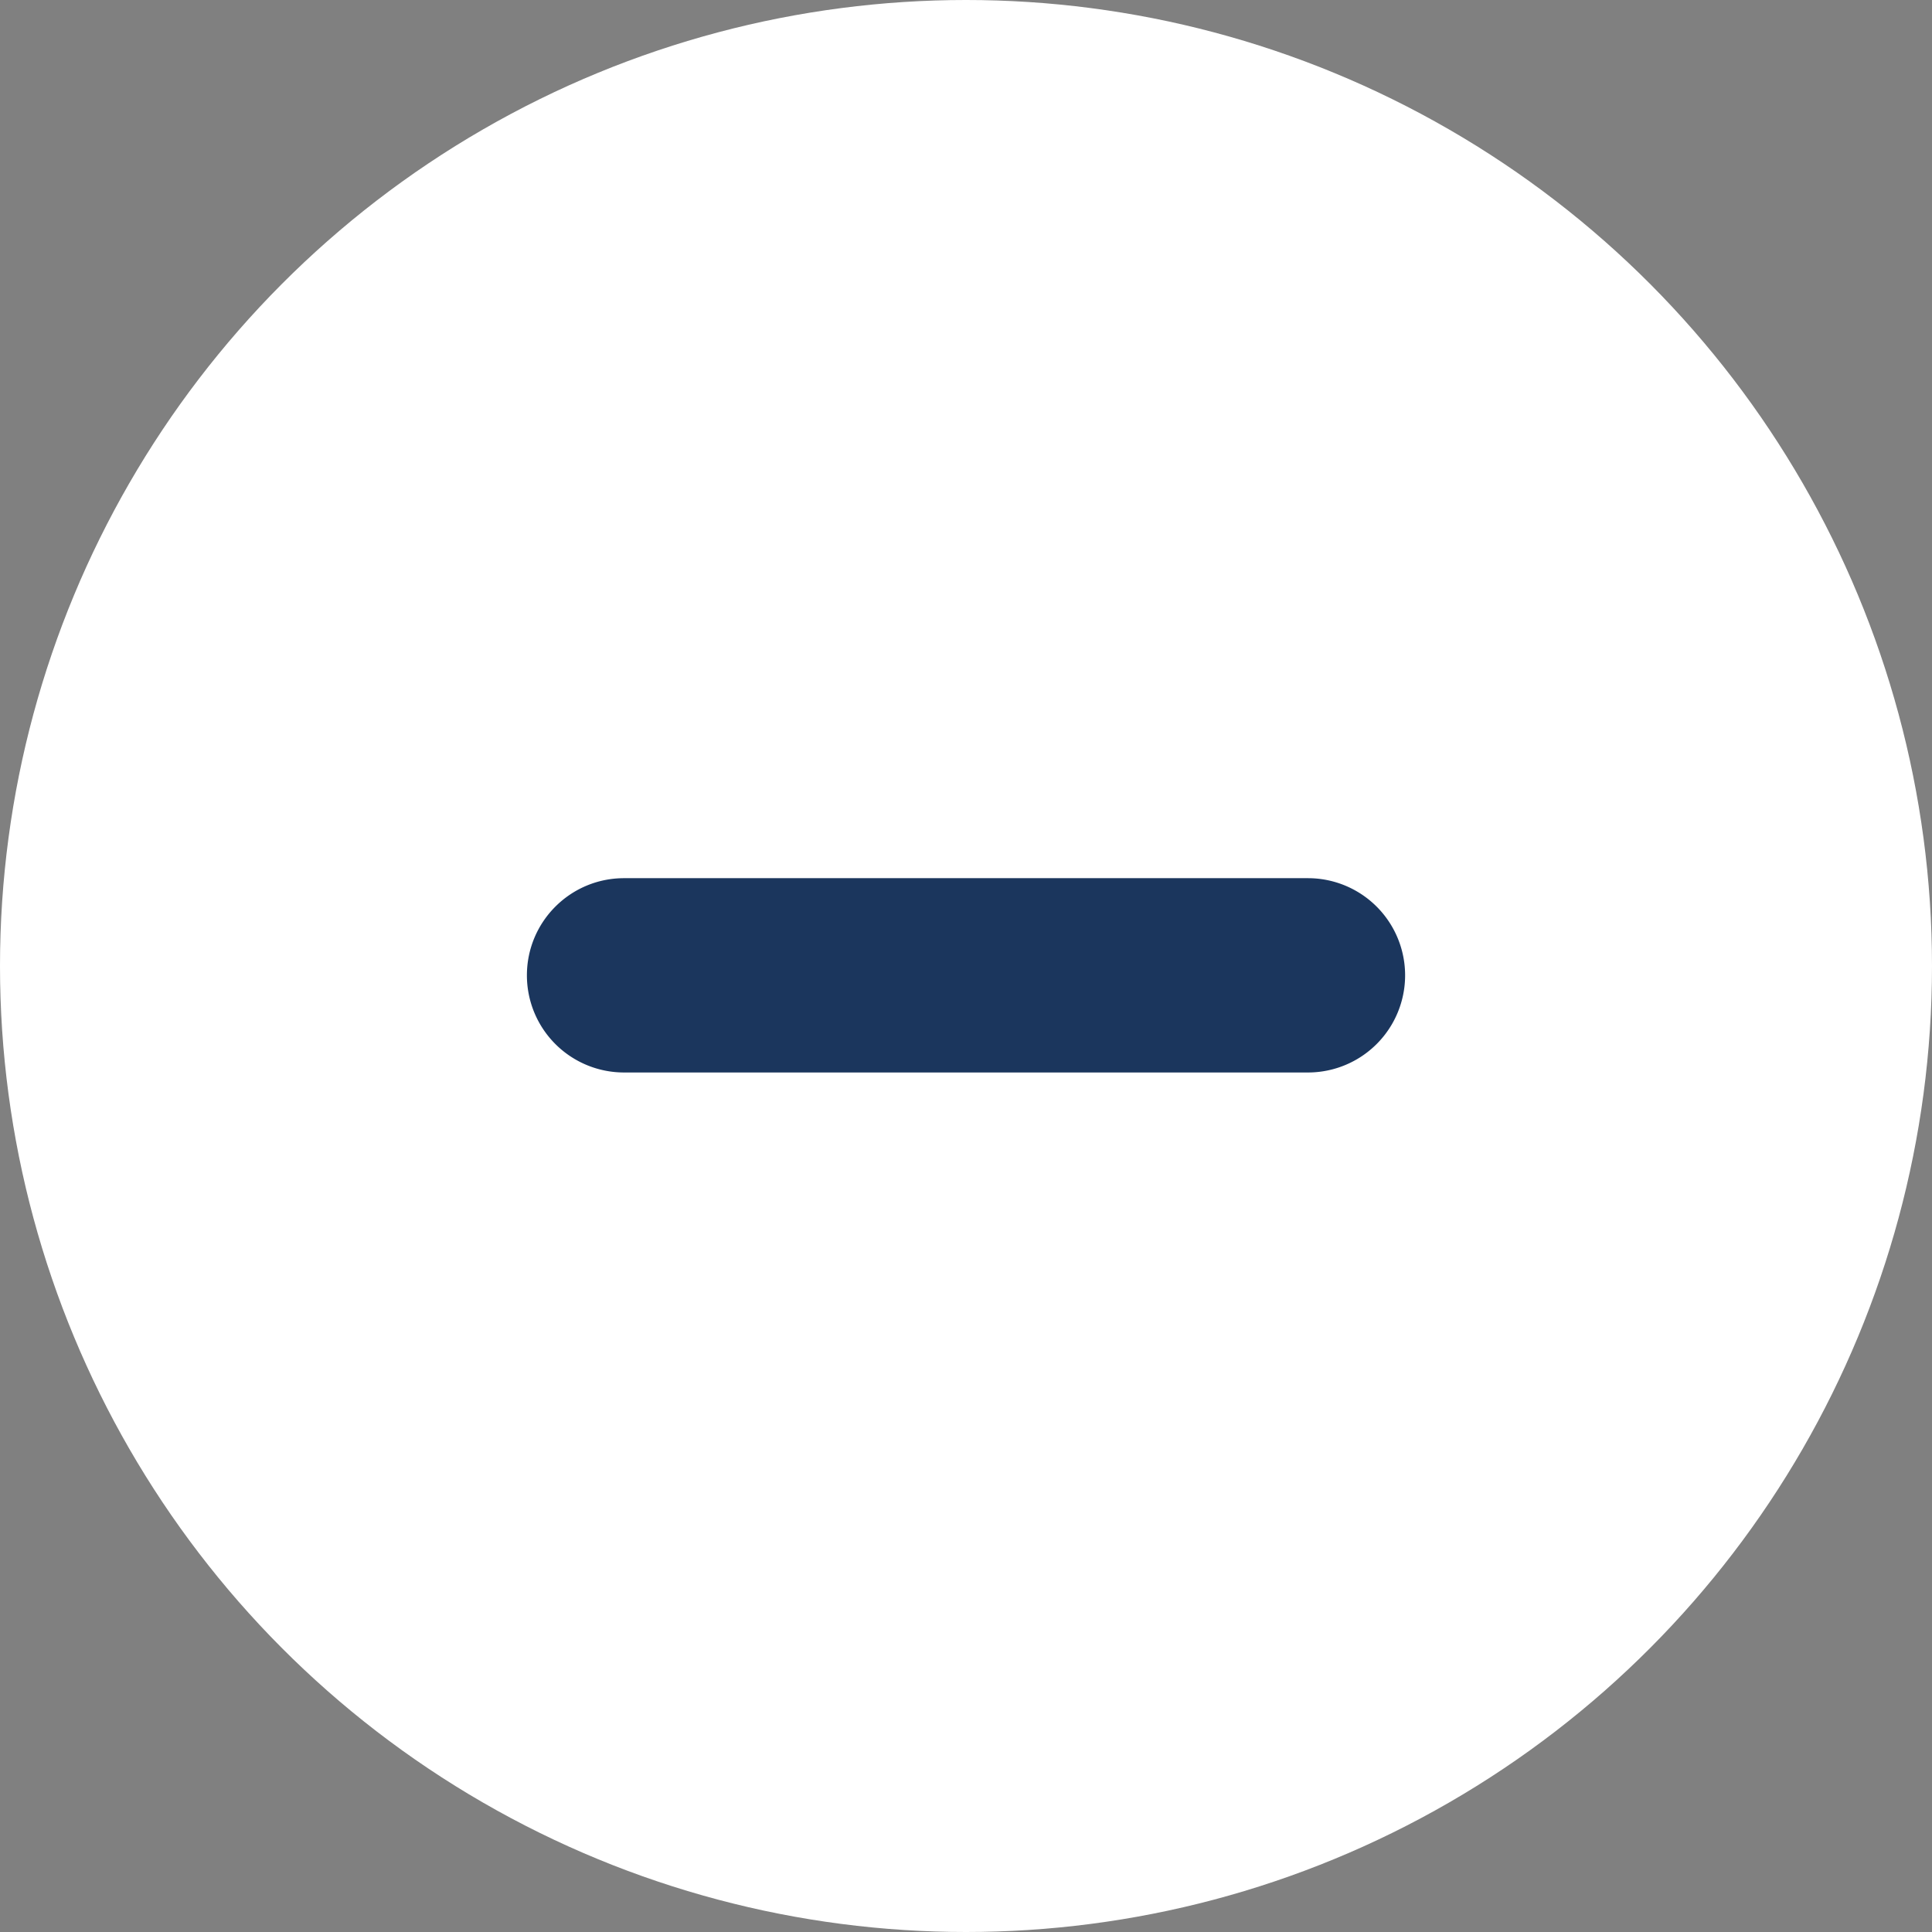 <svg xmlns="http://www.w3.org/2000/svg" fill="none" viewBox="0 0 44 44">
    <rect x="0" y="0" width="44" height="44" fill="#808080" stroke="none"/>
    <circle cx="22" cy="22" r="22" fill="#fff"/>
    <path fill="#1B365D" fill-rule="evenodd" d="M12 22.212c0-1.221.99-2.212 2.212-2.212h15.576a2.212 2.212 0 1 1 0 4.425H14.212A2.212 2.212 0 0 1 12 22.212Z" clip-rule="evenodd"/>
</svg>
